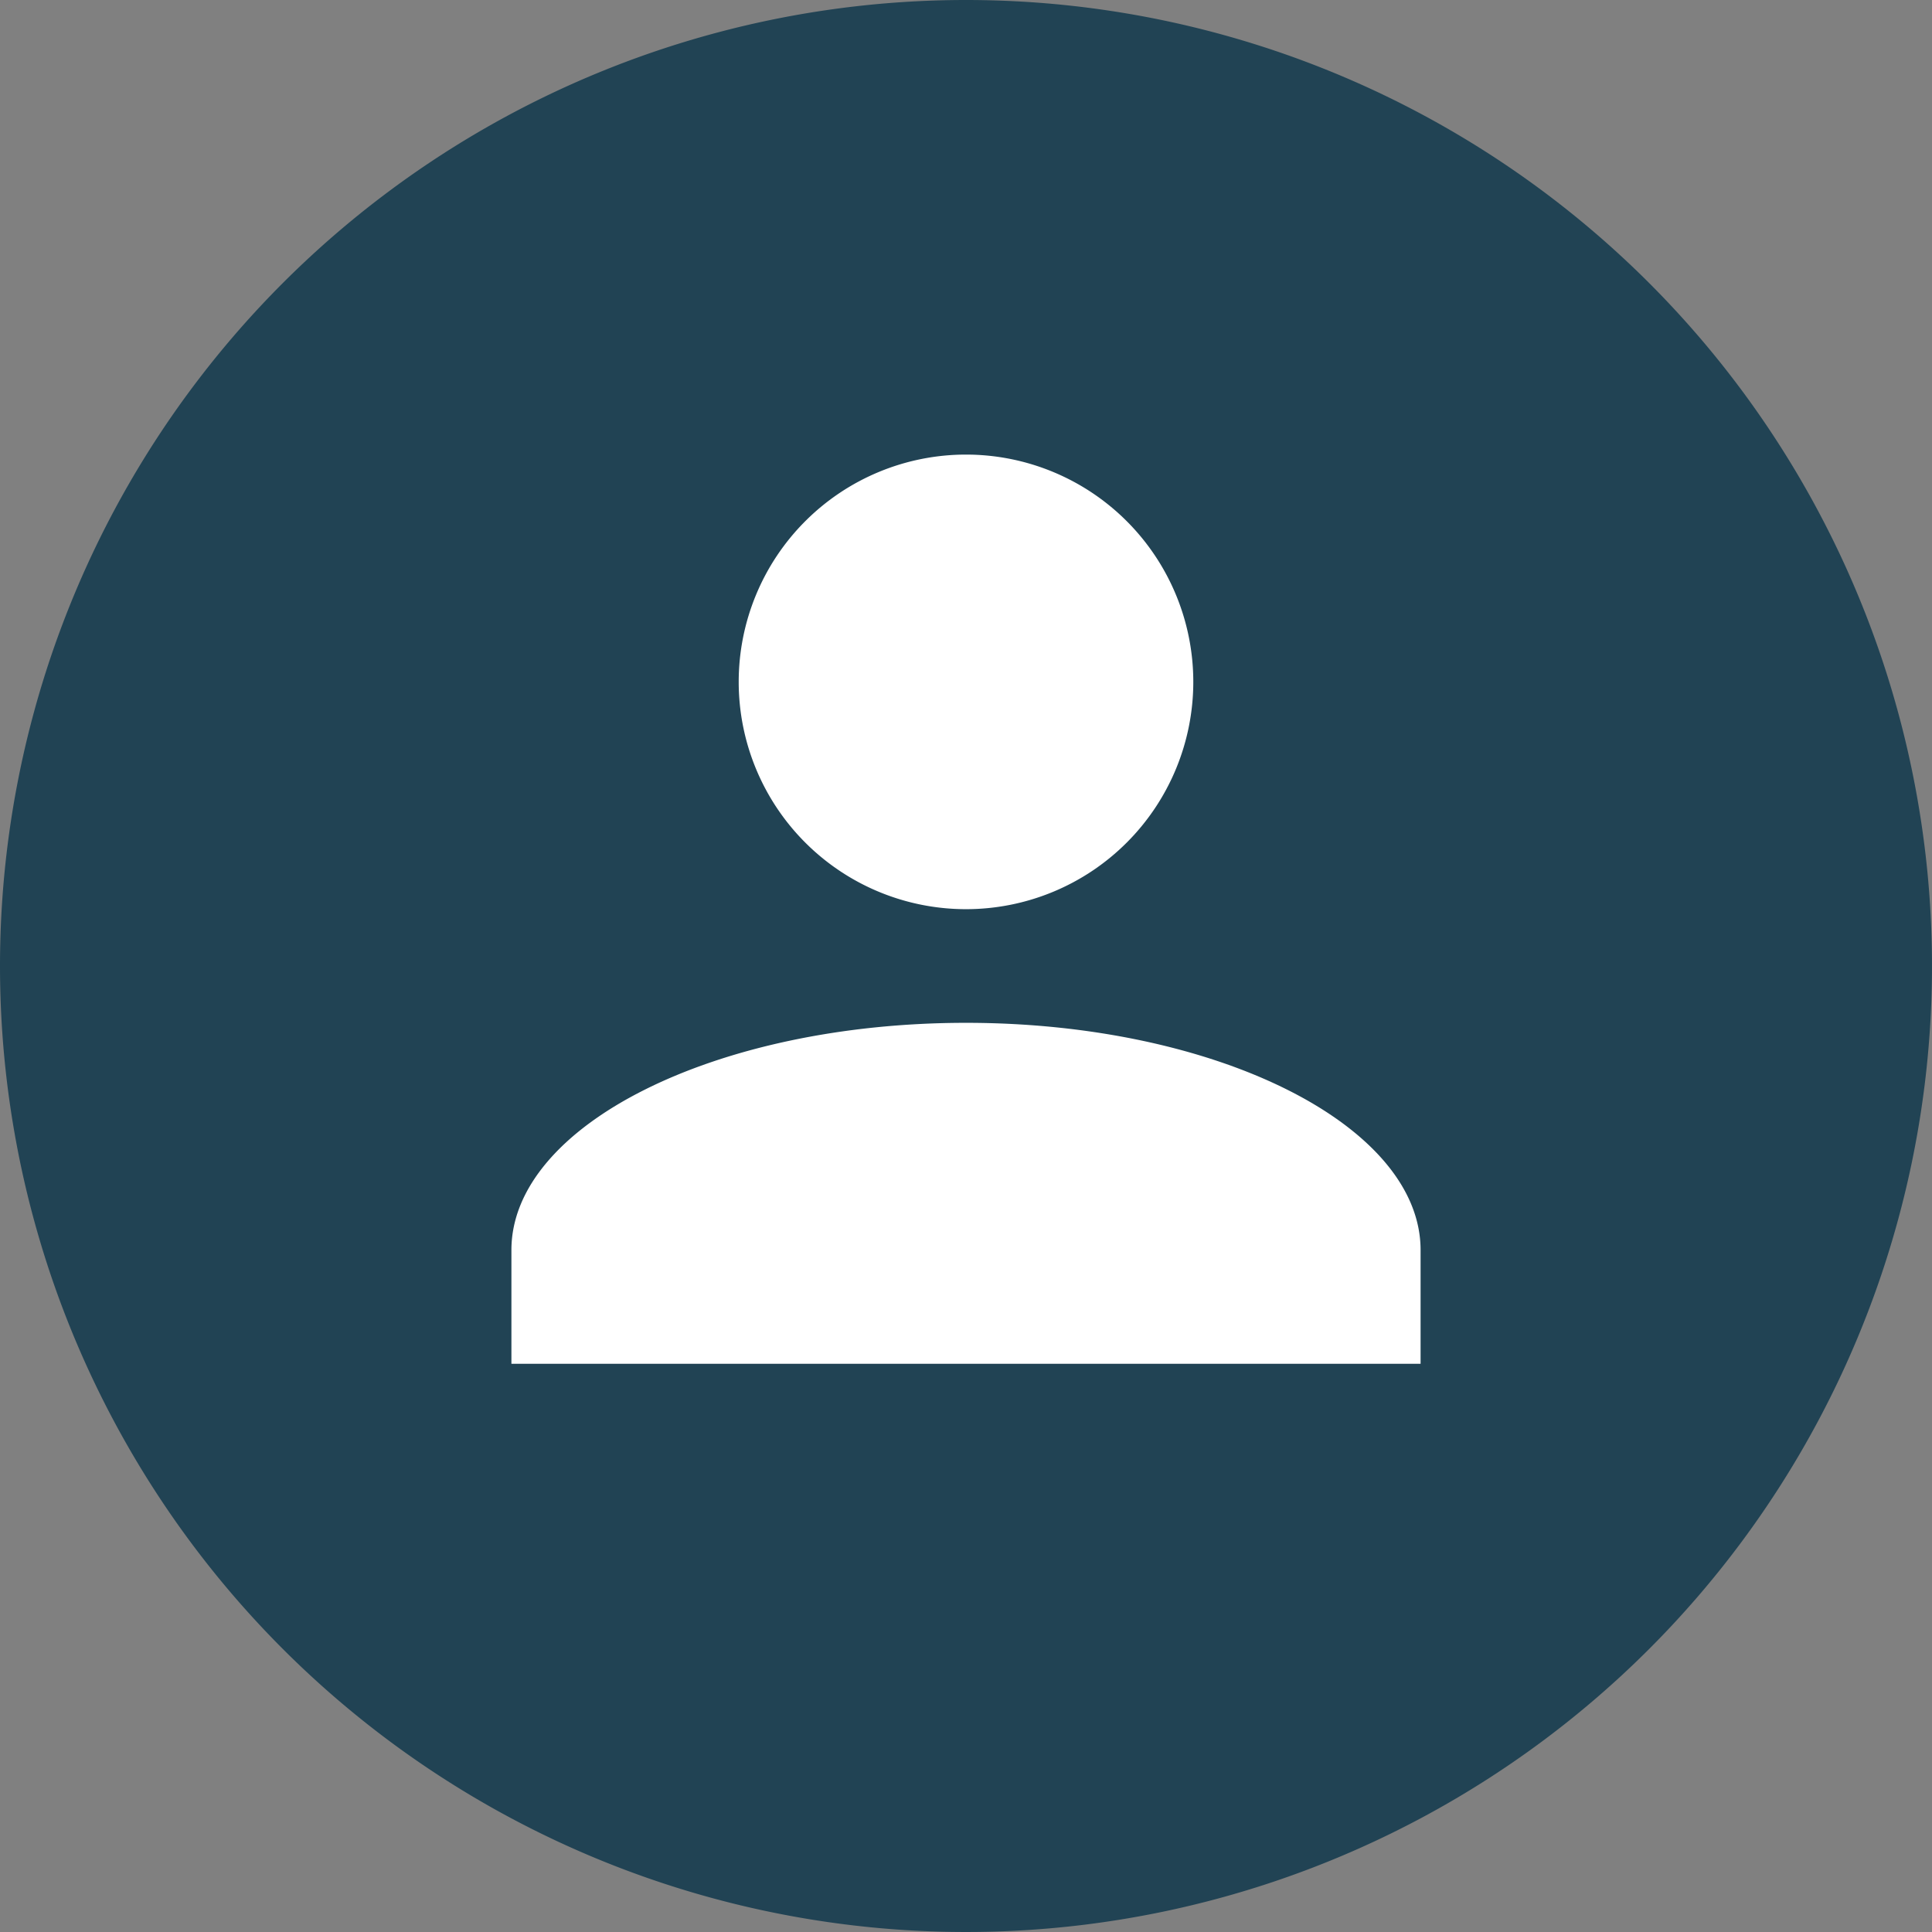 <svg xmlns="http://www.w3.org/2000/svg" xmlns:xlink="http://www.w3.org/1999/xlink" width="34" height="34" viewBox="0 0 34 34">
  <rect x="0" y="0" width="34" height="34" fill="#808080" stroke="none"/>
  <defs>
    <clipPath id="clip-path">
      <rect width="16" height="16" fill="none"/>
    </clipPath>
  </defs>
  <g id="Group_12" data-name="Group 12" transform="translate(-1409 -37)">
    <path id="Path_299" data-name="Path 299" d="M17,0A17,17,0,1,1,0,17,17,17,0,0,1,17,0Z" transform="translate(1409 37)" fill="#214354"/>
    <g id="Component_9_6" data-name="Component 9 – 6" transform="translate(1418 45)" clip-path="url(#clip-path)">
      <path id="Union_1" data-name="Union 1" d="M0,370v-2c0-2.2,3.6-4,8-4s8,1.8,8,4v2Zm4-12a4,4,0,1,1,4,4A4,4,0,0,1,4,358Z" transform="translate(0 -354)" fill="#fff"/>
    </g>
  </g>
</svg>
